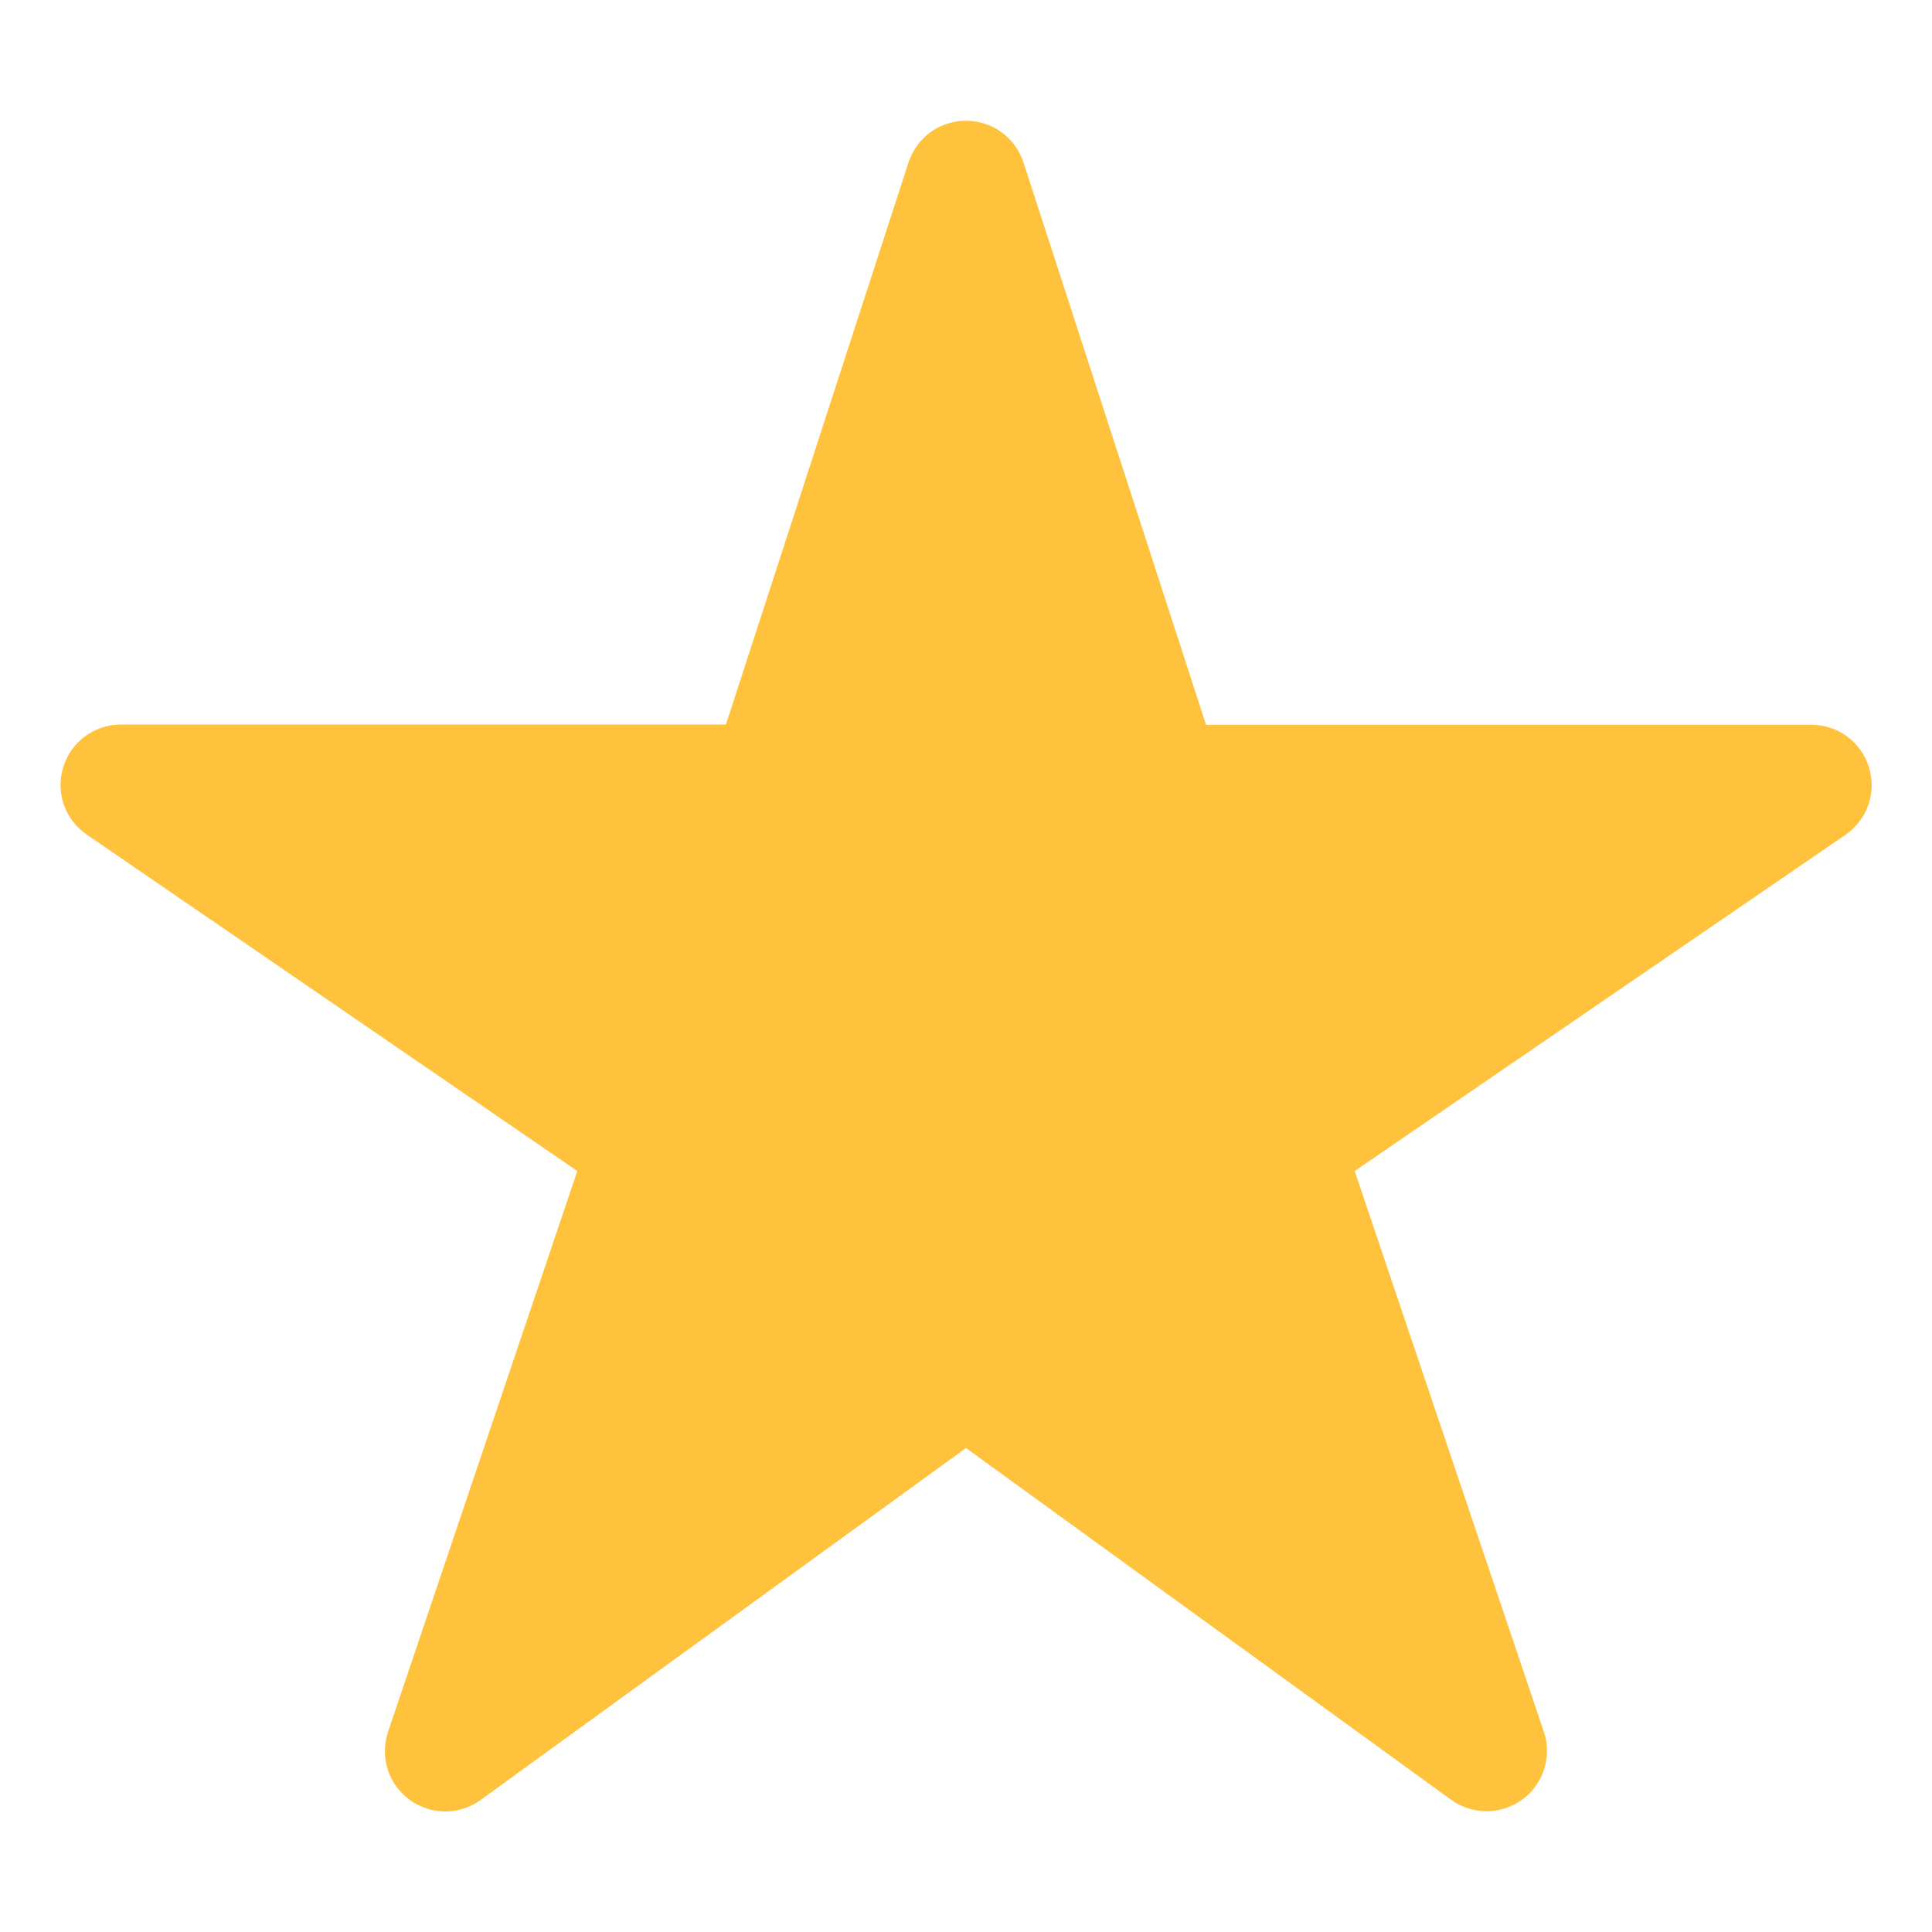 <svg width="16" height="16" viewBox="0 0 16 16" fill="none" xmlns="http://www.w3.org/2000/svg">
<path d="M12.312 15C12.207 15 12.105 14.968 12.019 14.906L8 11.992L3.981 14.906C3.895 14.969 3.792 15.002 3.686 15.002C3.58 15.001 3.476 14.967 3.391 14.904C3.305 14.841 3.242 14.753 3.21 14.652C3.179 14.55 3.18 14.442 3.214 14.341L4.781 9.698L0.719 6.912C0.631 6.852 0.564 6.765 0.529 6.665C0.494 6.564 0.492 6.455 0.524 6.353C0.555 6.251 0.618 6.162 0.704 6.098C0.79 6.035 0.893 6 1 6H6.012L7.524 1.345C7.557 1.245 7.621 1.157 7.706 1.095C7.791 1.033 7.894 1 8 1C8.106 1 8.209 1.033 8.294 1.095C8.38 1.157 8.443 1.245 8.476 1.345L9.988 6.002H15C15.107 6.002 15.211 6.036 15.297 6.099C15.383 6.162 15.446 6.252 15.478 6.354C15.509 6.456 15.508 6.565 15.473 6.666C15.437 6.767 15.371 6.854 15.283 6.914L11.219 9.698L12.785 14.34C12.811 14.415 12.818 14.495 12.806 14.574C12.794 14.652 12.764 14.727 12.718 14.791C12.672 14.856 12.611 14.908 12.54 14.944C12.47 14.981 12.392 15 12.312 15Z" fill="#FFC23D"/>
</svg>
